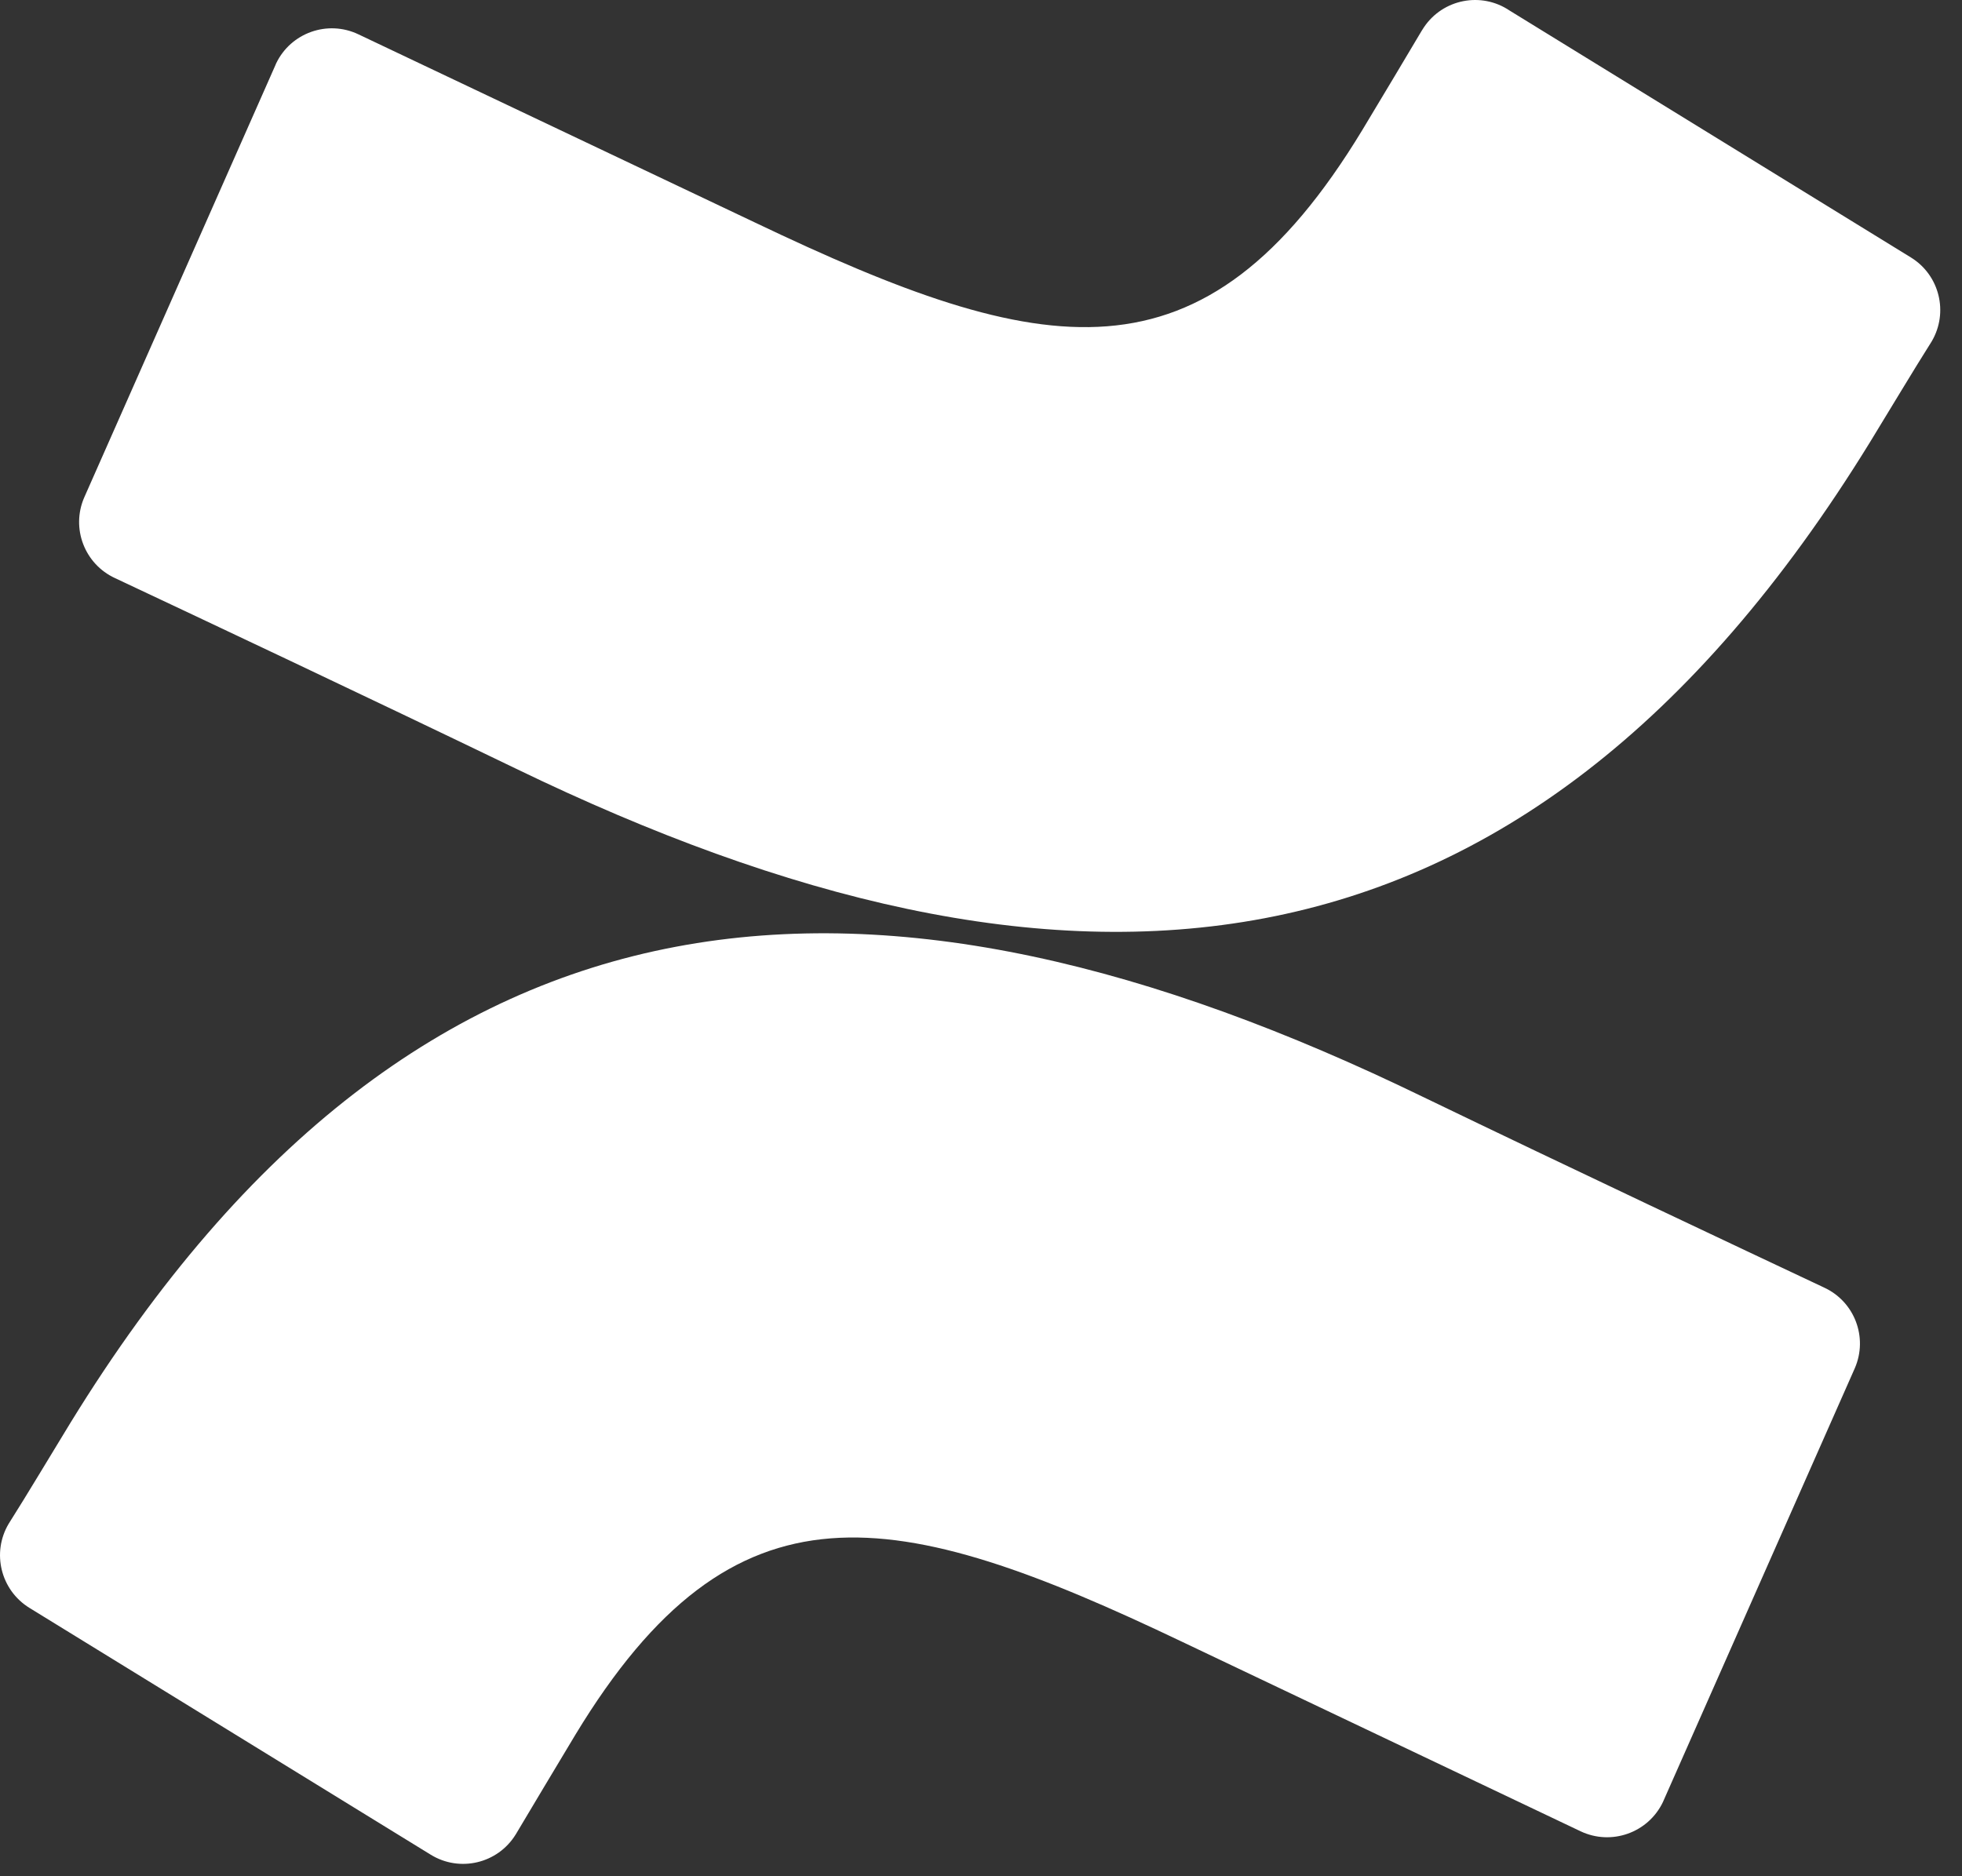 <?xml version="1.0" encoding="utf-8"?>
<!-- Generator: Adobe Illustrator 15.0.0, SVG Export Plug-In . SVG Version: 6.00 Build 0)  -->
<!DOCTYPE svg PUBLIC "-//W3C//DTD SVG 1.1//EN" "http://www.w3.org/Graphics/SVG/1.1/DTD/svg11.dtd">
<svg version="1.1" id="Layer_1" xmlns="http://www.w3.org/2000/svg" xmlns:xlink="http://www.w3.org/1999/xlink" x="0px" y="0px"
	 width="46px" height="44px" viewBox="0 0 46 44" enable-background="new 0 0 46 44" xml:space="preserve">
<rect x="0" y="0" width="46" height="44" fill="#333333" stroke="none"/>
<path fill="#FFFFFF" d="M1.65,33.369c-0.47,0.768-0.999,1.658-1.448,2.367c-0.401,0.678-0.186,1.553,0.485,1.969l9.41,5.789
	c0.68,0.42,1.572,0.209,1.992-0.471c0.004-0.008,0.009-0.014,0.013-0.021c0.376-0.629,0.861-1.447,1.389-2.322
	c3.728-6.152,7.477-5.4,14.237-2.172l9.33,4.438c0.722,0.342,1.586,0.035,1.93-0.686c0.006-0.014,0.012-0.025,0.017-0.039
	l4.481-10.133c0.316-0.725-0.006-1.568-0.725-1.896c-1.969-0.928-5.885-2.773-9.408-4.473C20.672,19.558,9.894,19.957,1.65,33.369"
	/>
<path fill="#FFFFFF" d="M43.84,10.374c0.471-0.768,1-1.657,1.449-2.367c0.4-0.678,0.186-1.554-0.485-1.968l-9.41-5.791
	C34.73-0.2,33.832-0.024,33.385,0.639c-0.02,0.028-0.037,0.057-0.055,0.086c-0.375,0.629-0.86,1.447-1.389,2.323
	c-3.729,6.153-7.477,5.399-14.237,2.172L8.403,0.805c-0.722-0.344-1.586-0.037-1.93,0.684C6.467,1.502,6.461,1.515,6.457,1.528
	L1.976,11.663c-0.316,0.723,0.006,1.566,0.724,1.896c1.969,0.926,5.885,2.772,9.409,4.473C24.818,24.184,35.597,23.77,43.84,10.374"
	/>
</svg>
